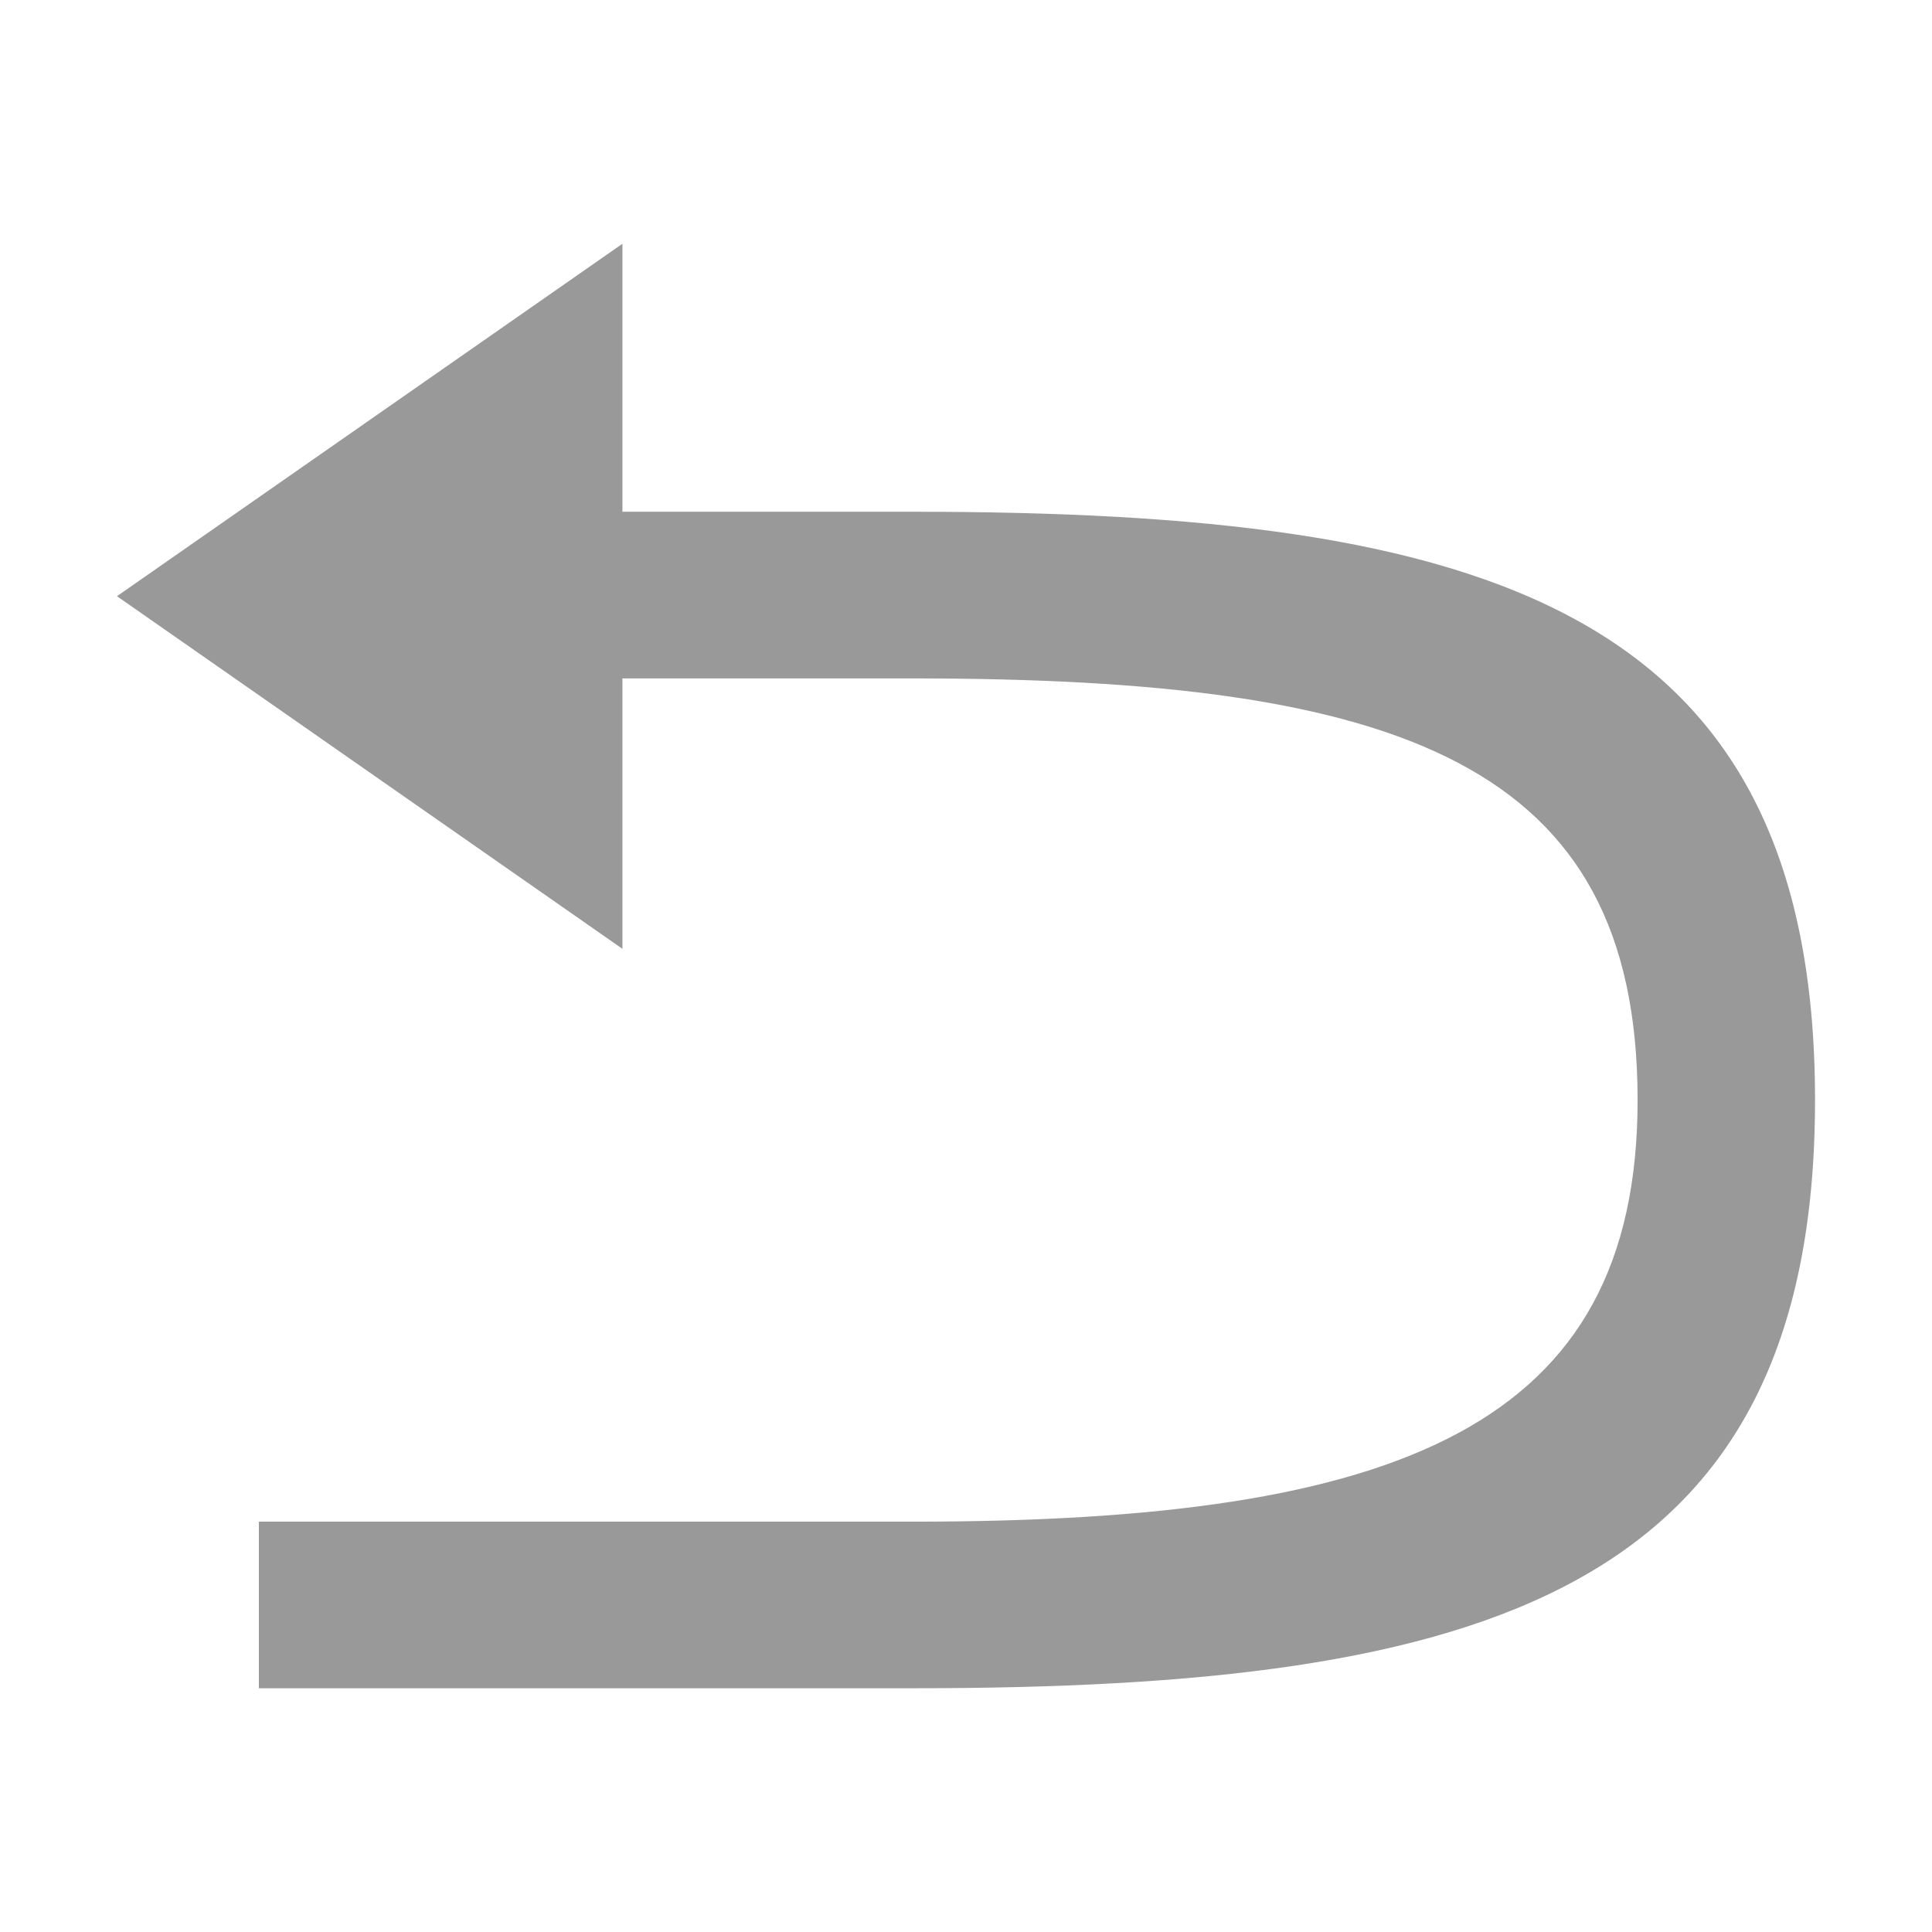 <?xml version="1.0" encoding="iso-8859-1"?>
<!-- Generator: Adobe Illustrator 18.1.0, SVG Export Plug-In . SVG Version: 6.00 Build 0)  -->
<svg version="1.1" xmlns="http://www.w3.org/2000/svg" xmlns:xlink="http://www.w3.org/1999/xlink" x="0px" y="0px"
	 viewBox="0 0 512 512" style="enable-background:new 0 0 512 512;" xml:space="preserve">
<g id="menu-edit-undo">
	<path style="fill:#999999;" d="M164.95,180.044v71.405L31,157.999l133.95-93.401v70.765v0.256h77.031
		c151.392,0,239.02,25.284,239.02,155.914c0,130.601-87.627,155.87-239.02,155.87H68.603v-44.147H241.98
		c128.975,0,192.001-25.21,192.001-111.723c0-89.439-63.026-111.746-192.001-111.746H164.95V180.044z"/>
</g>
<g id="Layer_1">
</g>
</svg>
